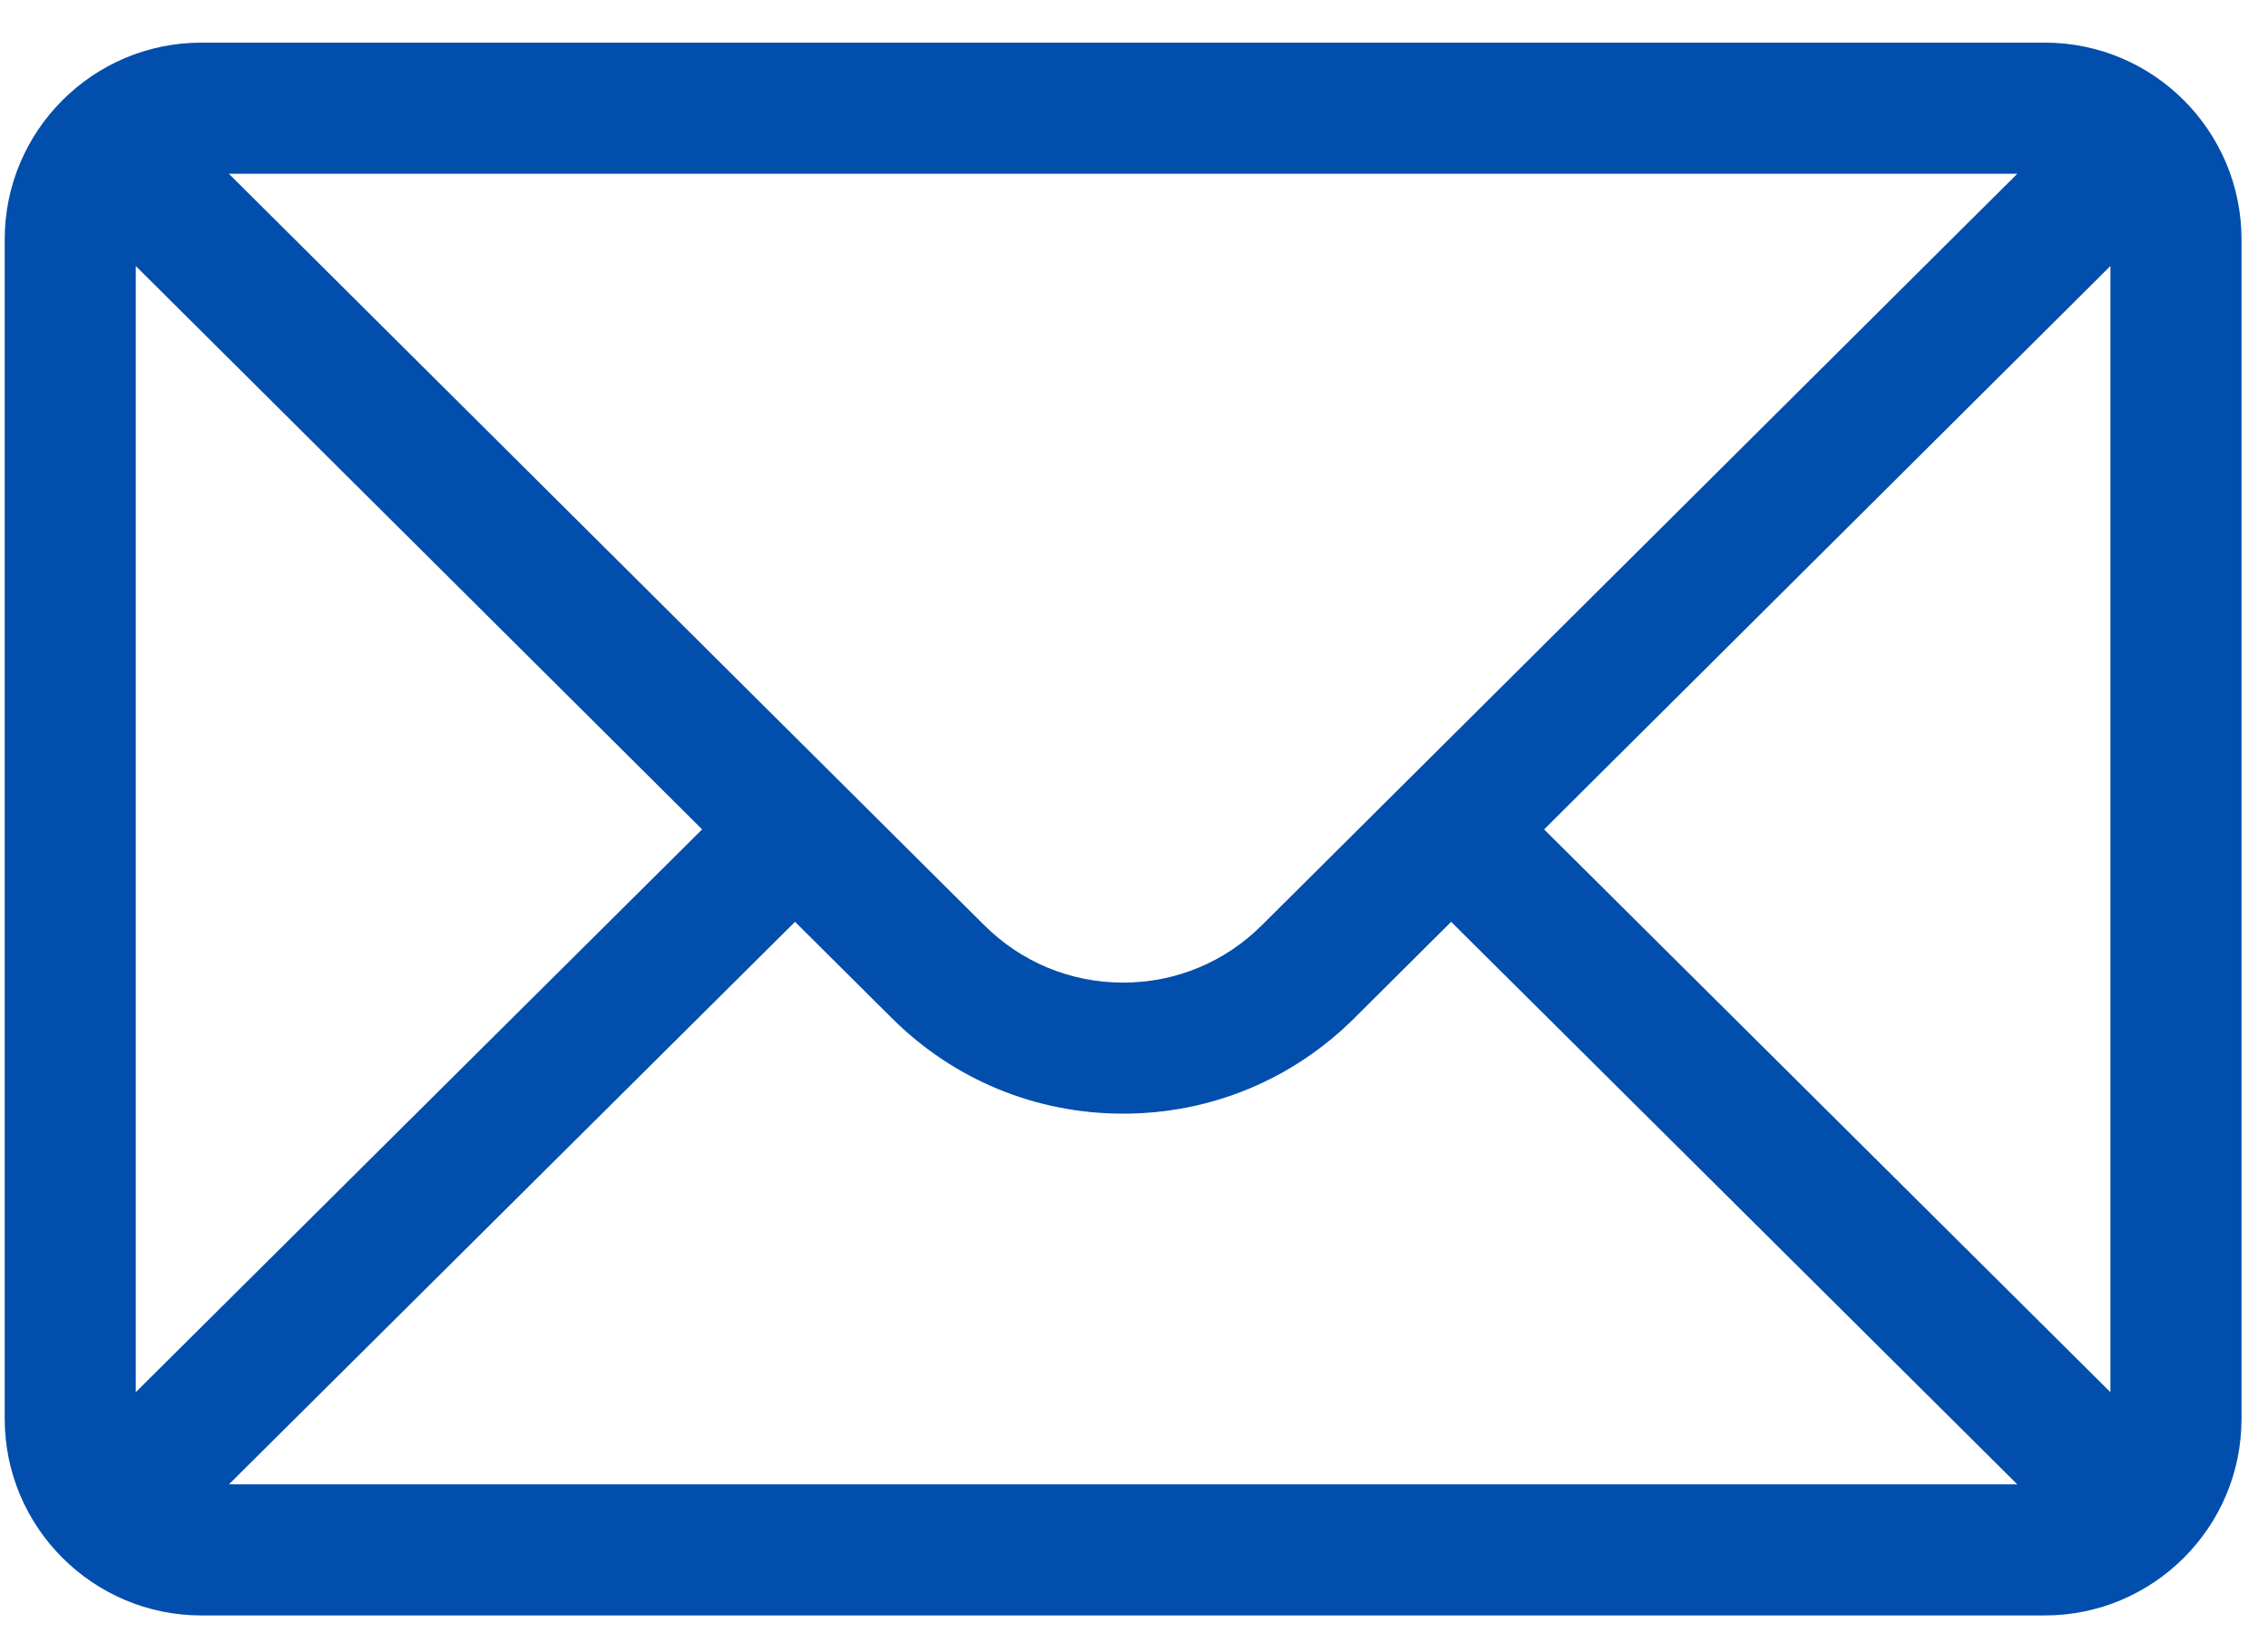 <svg width="50" height="36" viewBox="0 0 50 36" fill="none" xmlns="http://www.w3.org/2000/svg">
<path d="M45.081 0.94H4.438C2.043 0.94 0.104 2.892 0.104 5.274V31.279C0.104 33.675 2.058 35.613 4.438 35.613H45.081C47.456 35.613 49.416 33.683 49.416 31.279V5.274C49.416 2.896 47.484 0.94 45.081 0.94ZM44.474 3.83C43.589 4.711 28.351 19.869 27.824 20.392C27.006 21.211 25.917 21.662 24.76 21.662C23.602 21.662 22.514 21.211 21.692 20.39C21.339 20.037 6.268 5.047 5.045 3.83H44.474ZM2.993 30.691V5.864L15.479 18.284L2.993 30.691ZM5.047 32.723L17.527 20.322L19.652 22.435C21.016 23.8 22.83 24.551 24.76 24.551C26.689 24.551 28.503 23.8 29.865 22.438L31.992 20.322L44.473 32.723H5.047ZM46.526 30.691L34.041 18.284L46.526 5.864V30.691Z" fill="#024EAC"/>
</svg>
